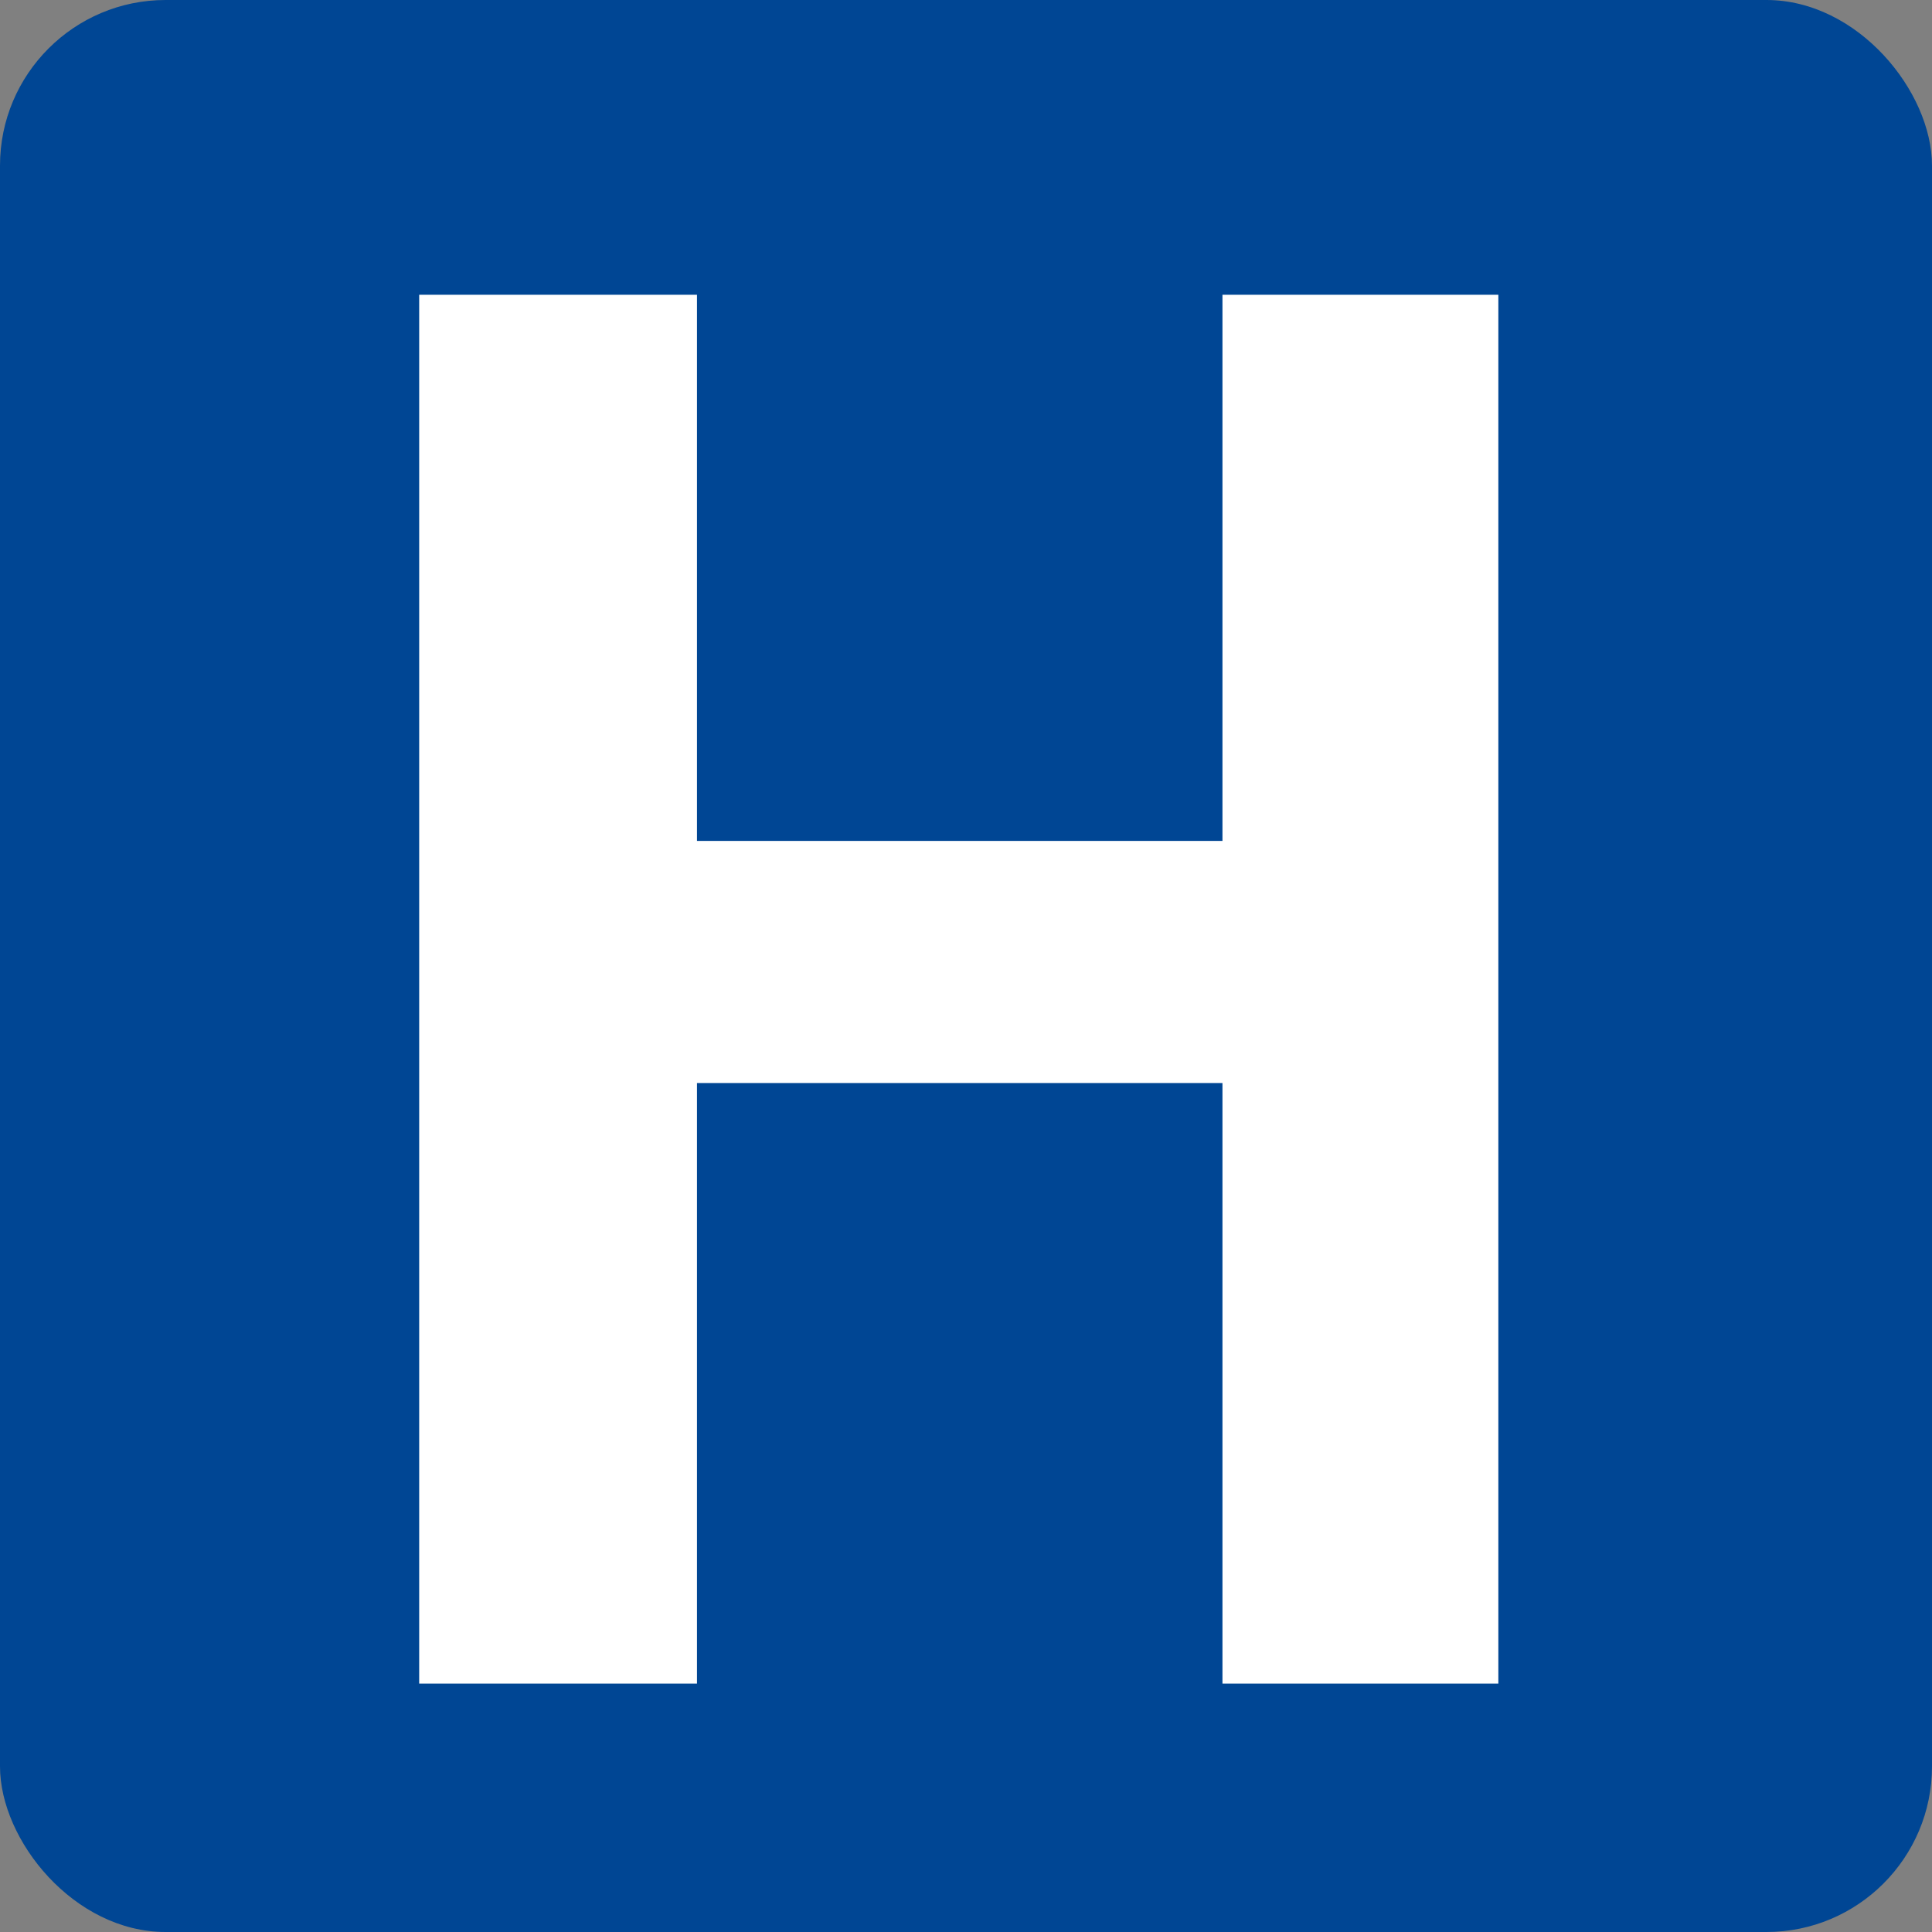 <svg width="70" height="70" viewBox="0 0 70 70" fill="none" xmlns="http://www.w3.org/2000/svg">
<rect x="0" y="0" width="70" height="70" fill="#808080" stroke="none"/>
<rect width="70" height="70" rx="6" fill="#004694"/>
<path d="M15.188 61H25.253V39.24H44.292V61H54.288V10.68H44.292V30.468H25.253V10.68H15.188V61Z" fill="white"/>
</svg>

